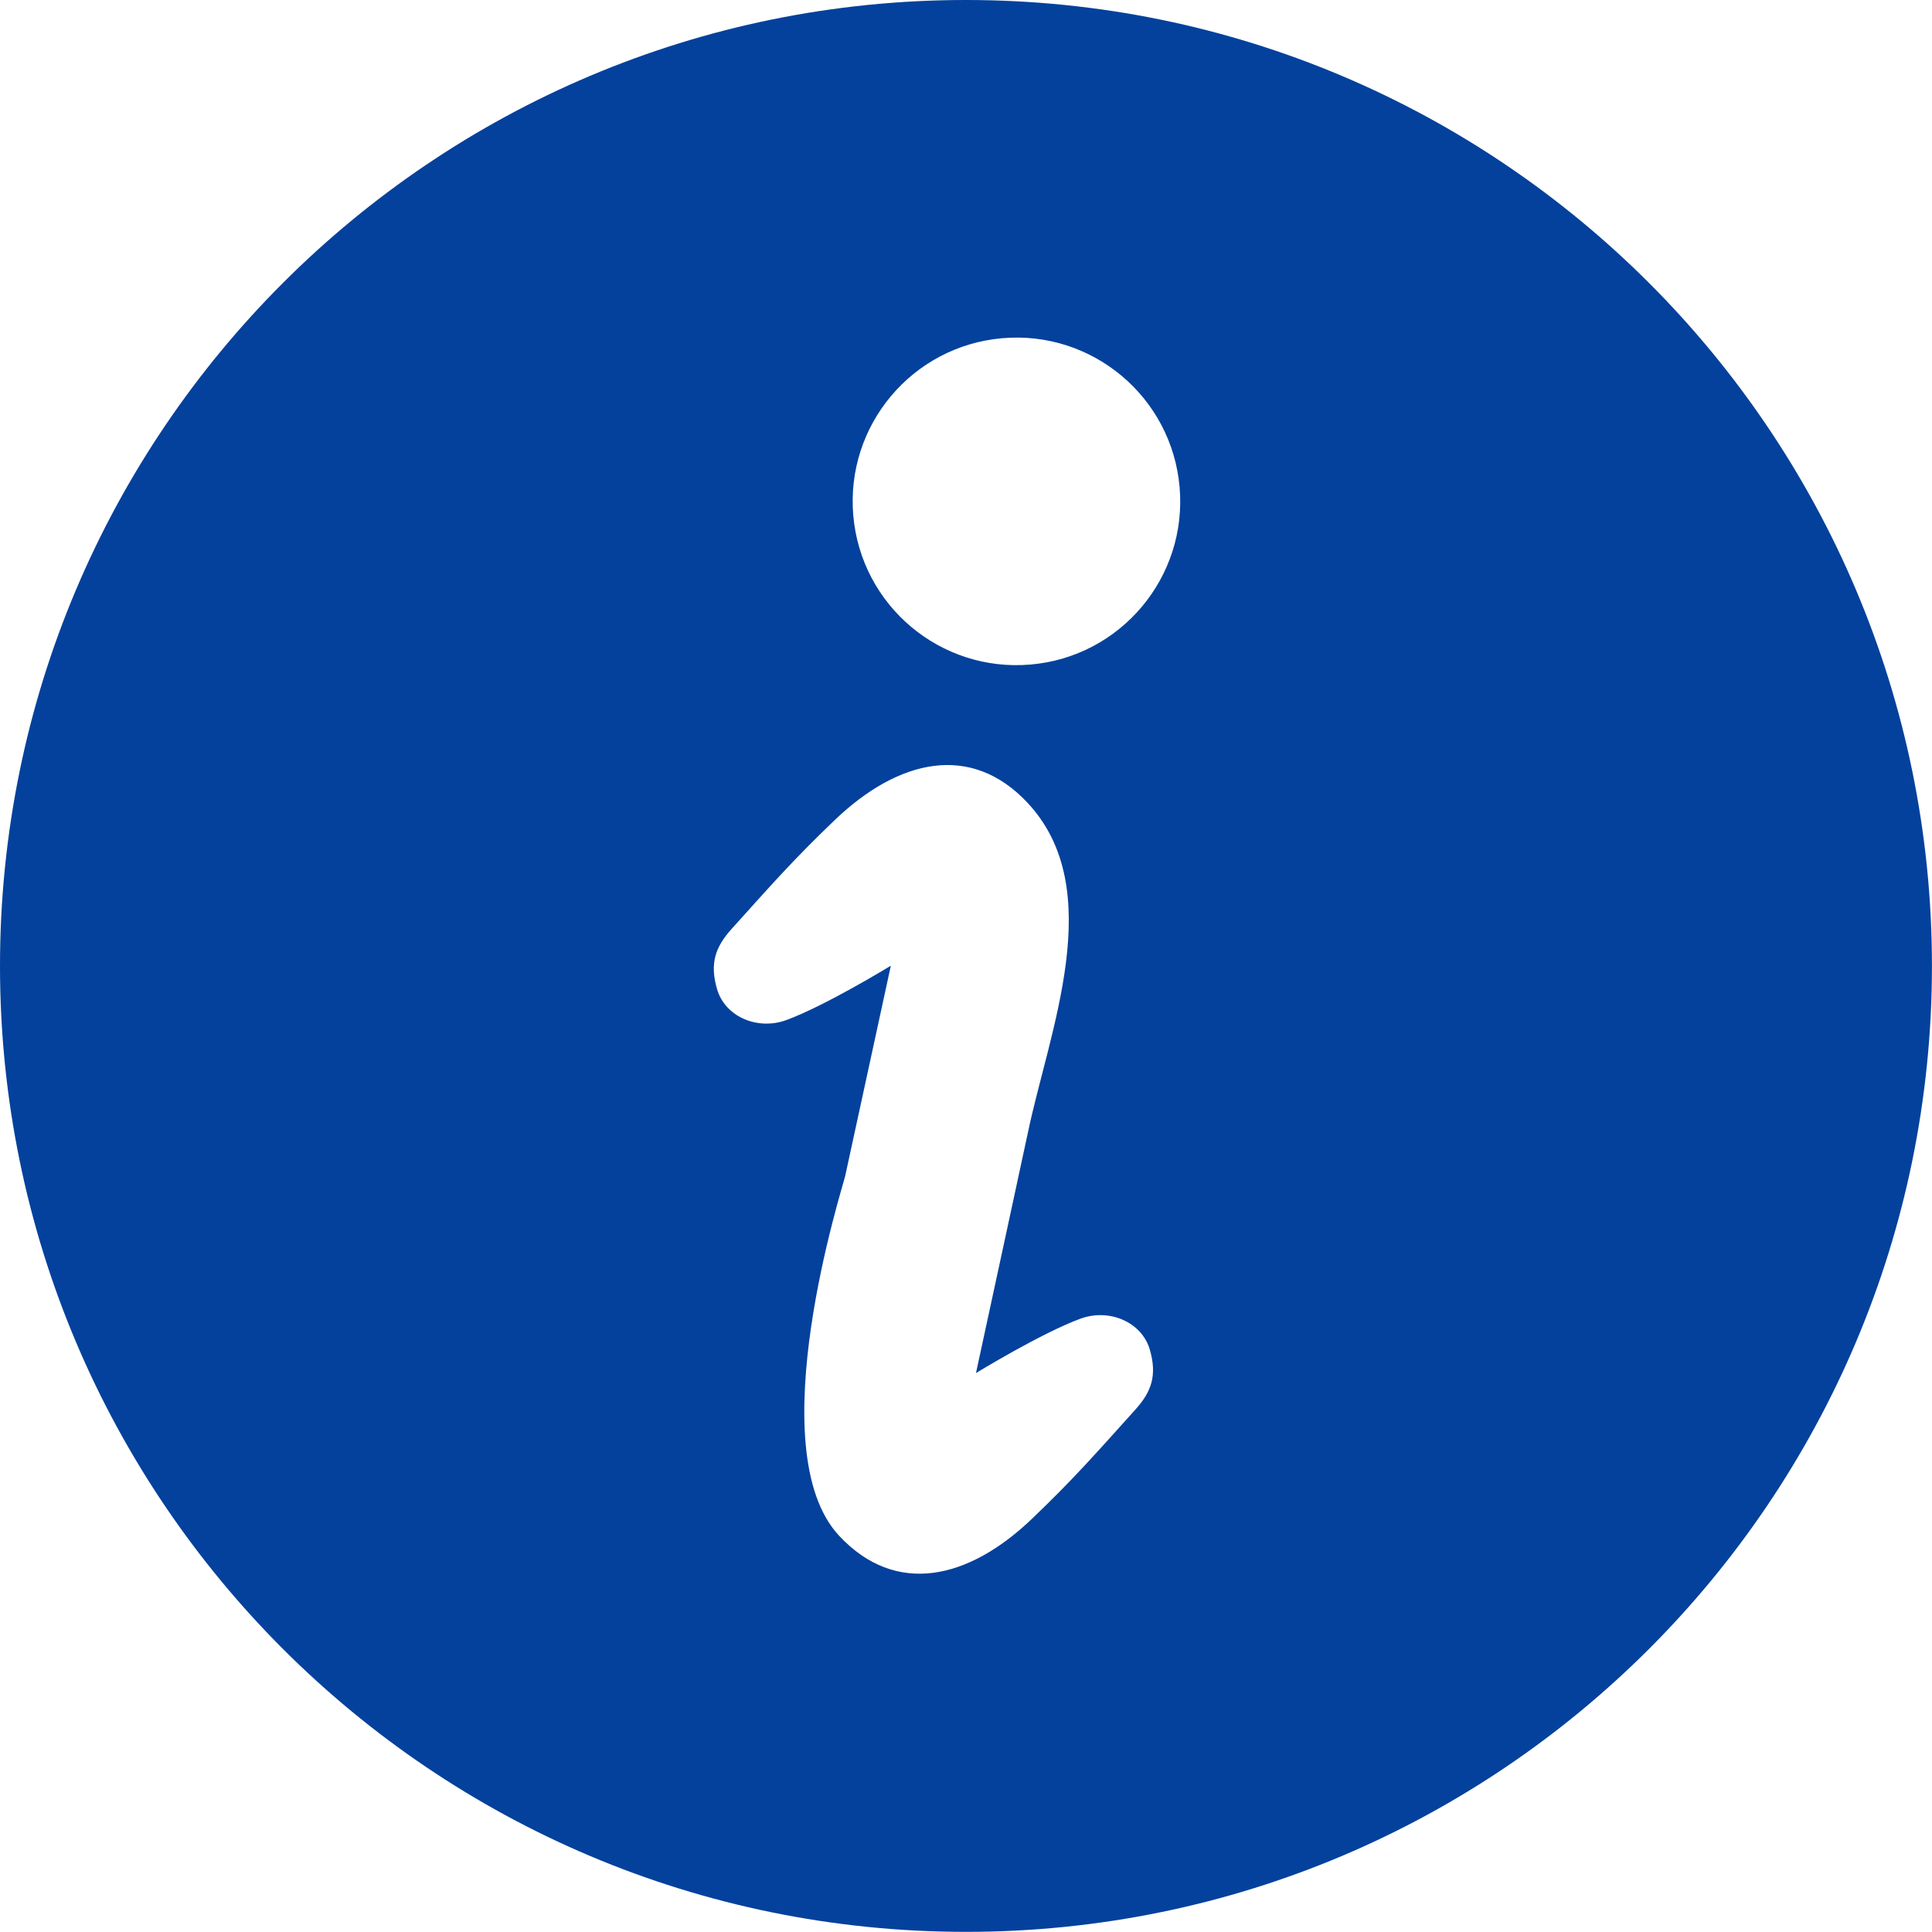 <svg width="70" height="70" viewBox="0 0 70 70" fill="none" xmlns="http://www.w3.org/2000/svg">
<path d="M34.998 0C15.671 0 0 15.67 0 34.998C0 54.325 15.671 69.995 34.998 69.995C54.329 69.995 69.998 54.326 69.998 34.998C69.998 15.67 54.329 0 34.998 0ZM41.143 51.065C39.727 52.636 38.916 53.57 37.388 55.031C35.075 57.243 32.449 57.831 30.407 55.648C27.472 52.51 30.55 42.961 30.625 42.599C31.176 40.061 32.277 34.989 32.277 34.989C32.277 34.989 29.9 36.444 28.488 36.96C27.448 37.34 26.27 36.841 25.979 35.834C25.708 34.902 25.924 34.309 26.495 33.671C27.911 32.101 28.722 31.168 30.25 29.707C32.565 27.494 35.19 26.906 37.231 29.088C40.166 32.227 38.001 37.391 37.24 41.05C37.165 41.413 35.361 49.749 35.361 49.749C35.361 49.749 37.738 48.294 39.15 47.777C40.192 47.397 41.37 47.898 41.661 48.903C41.932 49.836 41.714 50.429 41.143 51.065ZM37.346 24.077C34.08 24.364 31.203 21.95 30.916 18.682C30.632 15.417 33.046 12.539 36.312 12.254C39.575 11.967 42.455 14.384 42.739 17.649C43.026 20.913 40.609 23.793 37.346 24.077Z" fill="#03419C"/>
</svg>
